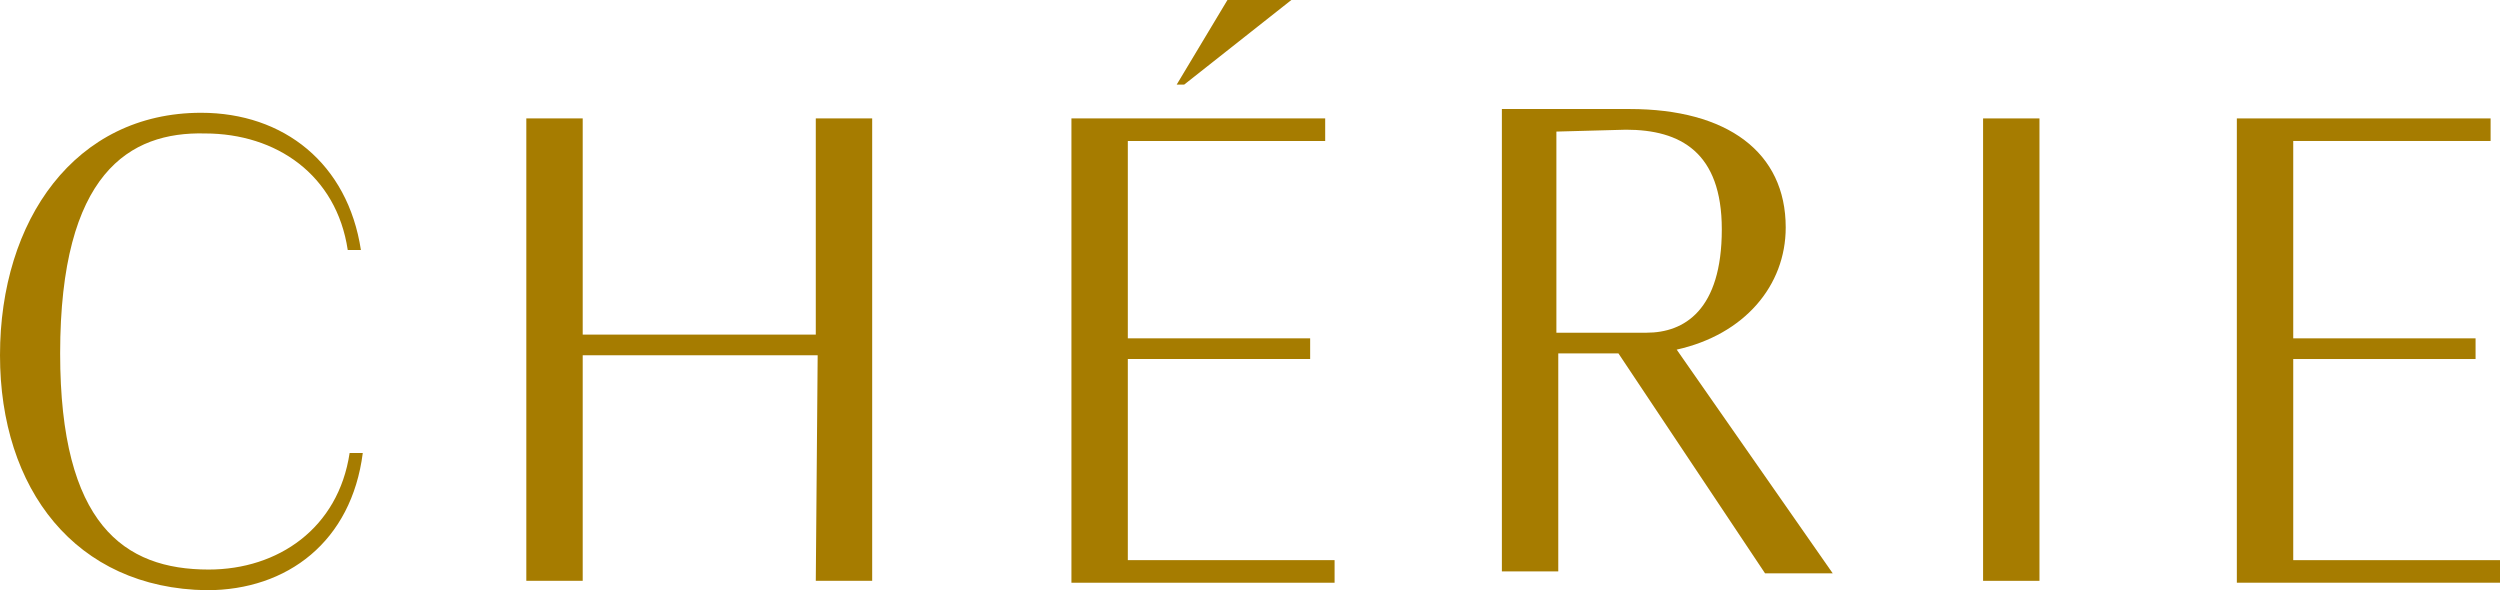 <?xml version="1.0" encoding="utf-8"?>
<!-- Generator: Adobe Illustrator 22.0.1, SVG Export Plug-In . SVG Version: 6.00 Build 0)  -->
<svg version="1.1" id="Layer_1" xmlns="http://www.w3.org/2000/svg" xmlns:xlink="http://www.w3.org/1999/xlink" x="0px" y="0px"
	 viewBox="0 0 133 31.4" style="enable-background:new 0 0 133 31.4;" xml:space="preserve">
<style type="text/css">
	.st0{fill:#A67C00;}
</style>
<g>
	<path class="st0" d="M3.2,18.8c0,9.1,3.4,11.5,7.9,11.5c3.7,0,6.9-2.2,7.5-6.2h0.7c-0.6,4.7-4,7.3-8.3,7.3C4,31.3,0,26,0,18.9
		C0,11.7,4,6,10.7,6c4.4,0,7.8,2.7,8.5,7.3h-0.7c-0.6-4-3.8-6.2-7.6-6.2C6.9,7,3.2,9.2,3.2,18.8z"/>
	<path class="st0" d="M43.5,18.9H31v12h-3V6.3h3v11.5h12.4V6.3h3v24.6h-3L43.5,18.9L43.5,18.9z"/>
	<path class="st0" d="M57,6.3h13.5v1.2H60V18h9.7v1.1H60v10.7h11V31H57V6.3z M68.7,0L63,4.5h-0.4L65.3,0H68.7z"/>
	<path class="st0" d="M86.1,18.8h-3.2v11.6h-3V5.8h6.8c5.2,0,8.3,2.3,8.3,6.3c0,3.1-2.2,5.7-5.8,6.5l8.3,11.9h-3.6L86.1,18.8z
		 M82.8,7v10.7h4.8c2,0,4-1.2,4-5.5c0-4.1-2.2-5.3-5.1-5.3L82.8,7L82.8,7z"/>
	<path class="st0" d="M108.5,30.9h-3V6.3h3V30.9z"/>
	<path class="st0" d="M119,6.3h13.5v1.2H122V18h9.7v1.1H122v10.7h11V31h-14V6.3z"/>
</g>
</svg>
